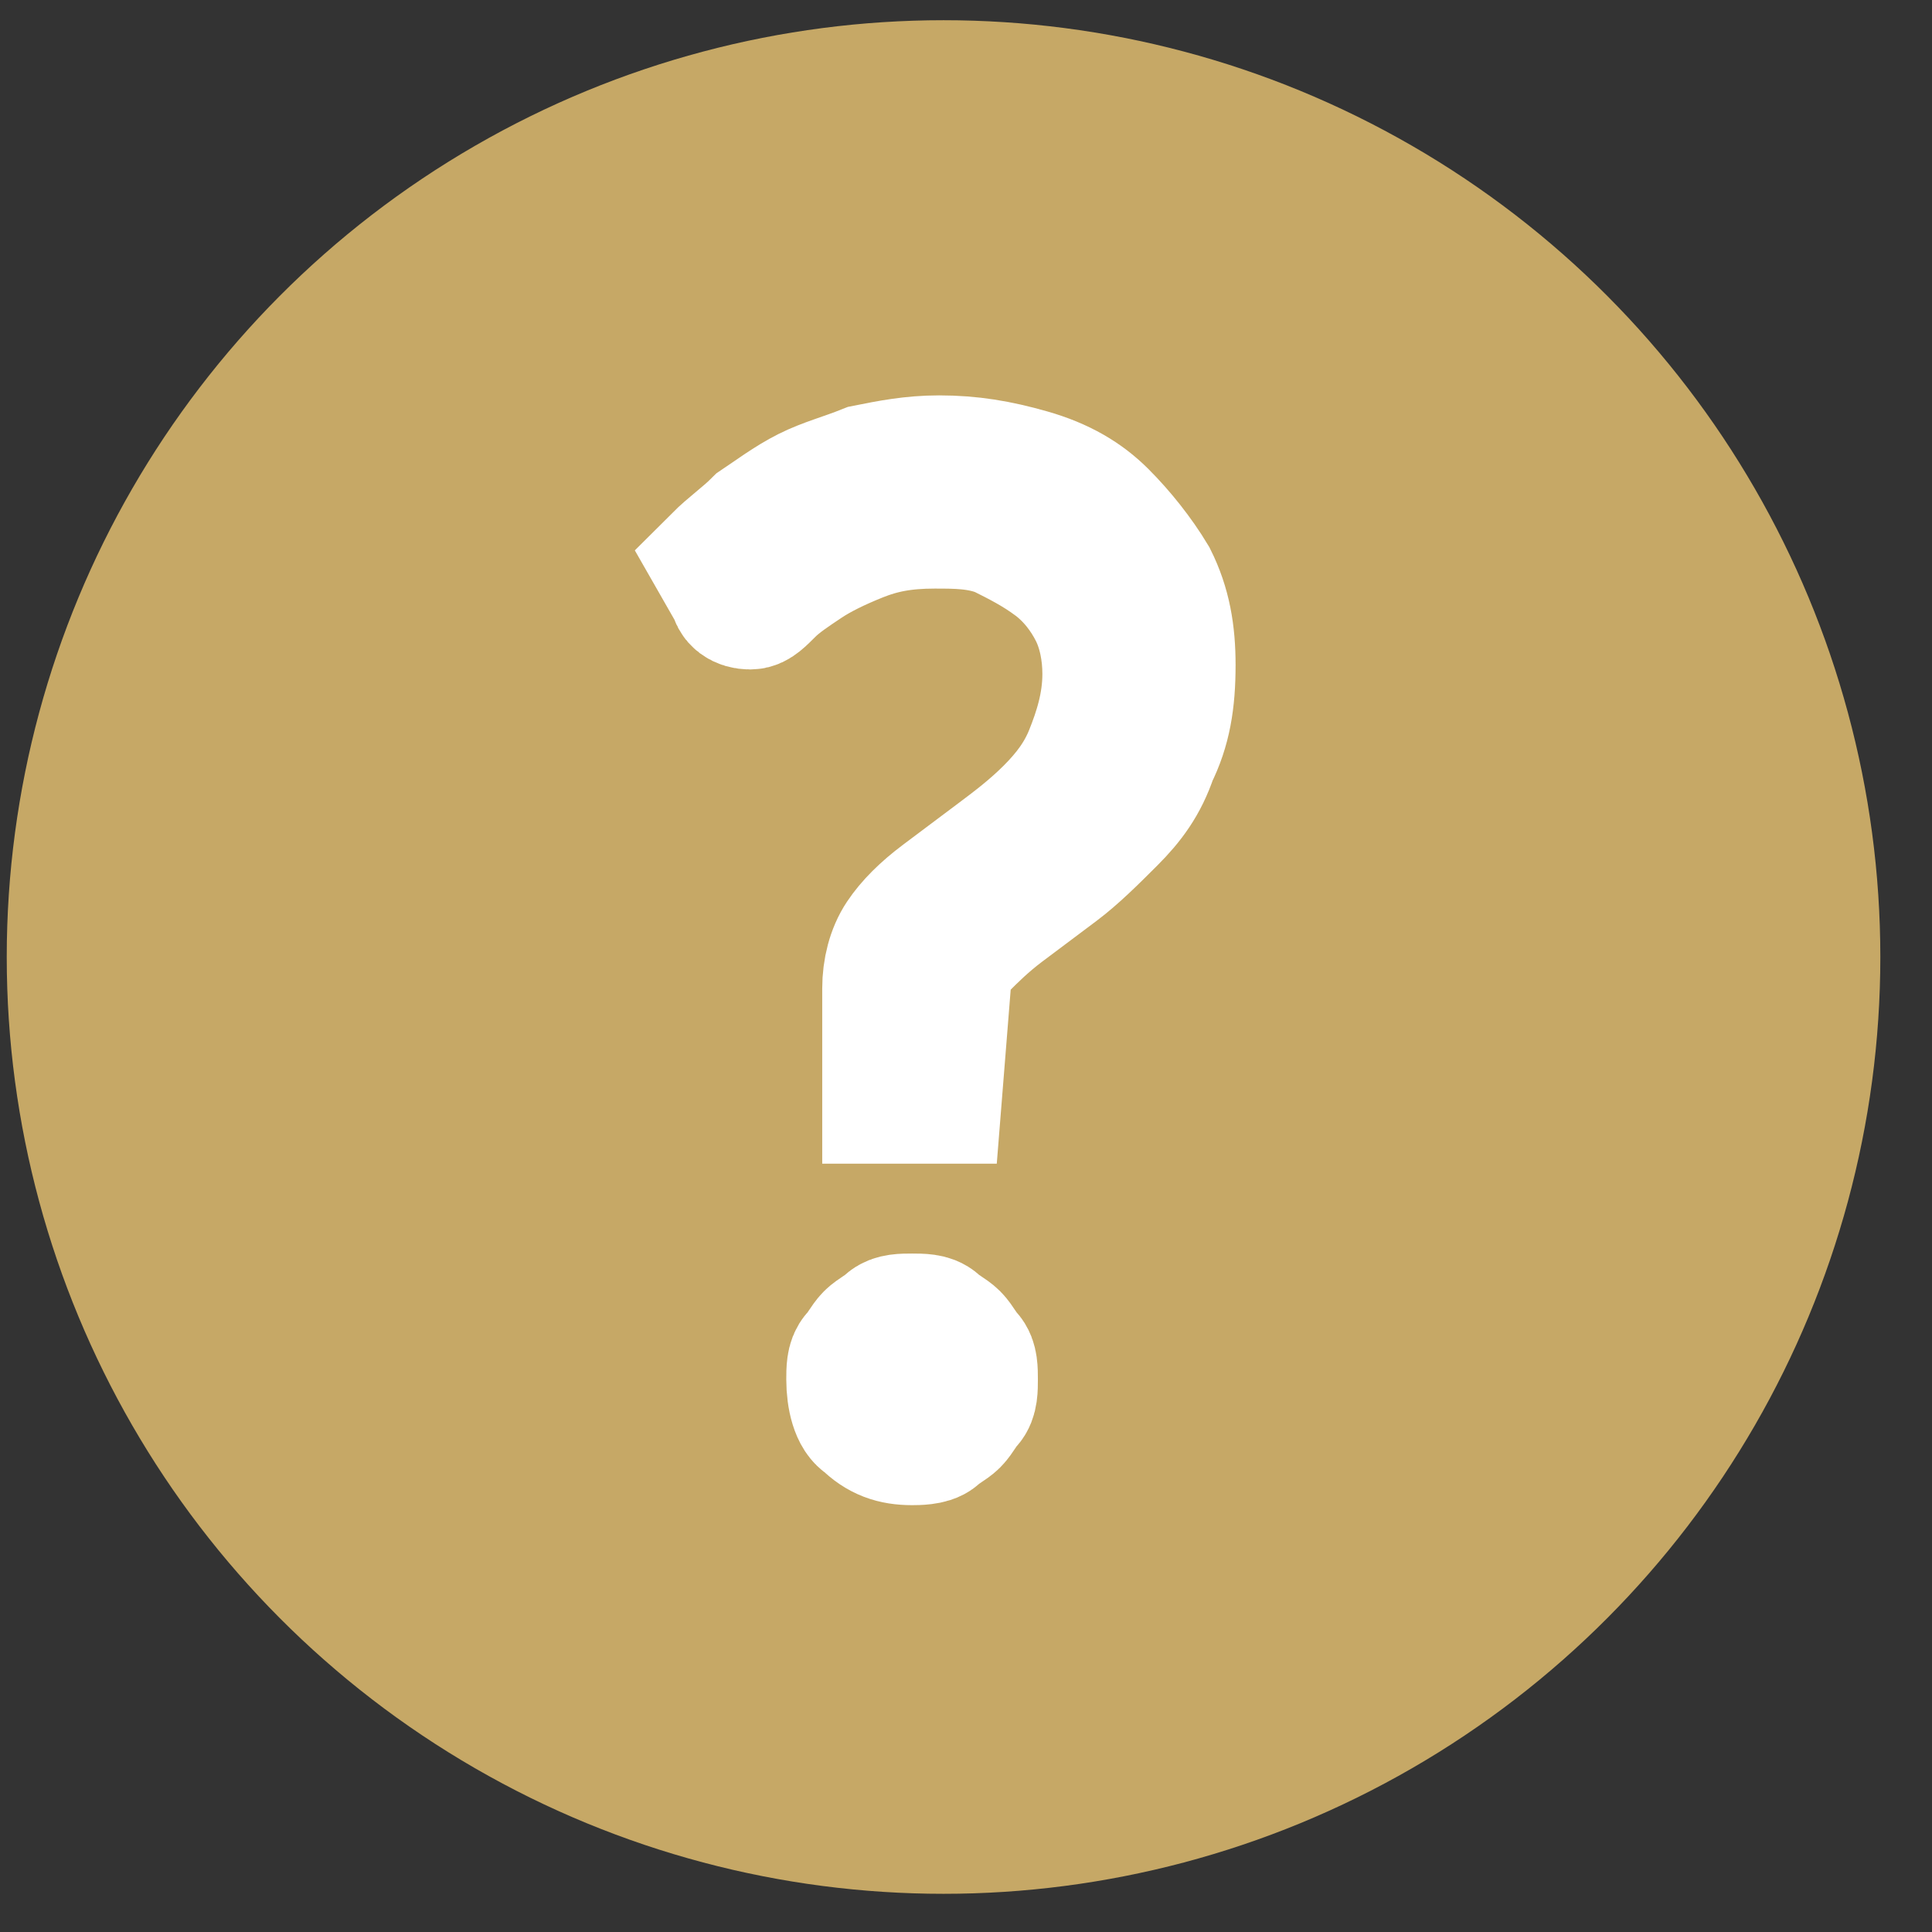 <?xml version="1.0" encoding="utf-8"?>
<!-- Generator: Adobe Illustrator 22.0.1, SVG Export Plug-In . SVG Version: 6.00 Build 0)  -->
<svg version="1.1" id="Layer_1" xmlns="http://www.w3.org/2000/svg" xmlns:xlink="http://www.w3.org/1999/xlink" x="0px" y="0px"
	 viewBox="0 0 43 43" style="enable-background:new 0 0 43 43;" xml:space="preserve">
<rect x="0" y="0" width="43" height="43" fill="#333333" stroke="none"/>
<style type="text/css">
	.st0{fill:#C6A866;stroke:#C6A866;stroke-width:1.7;stroke-miterlimit:10;}
	.st1{fill:#FFFFFF;stroke:#FFFFFF;stroke-width:3;stroke-miterlimit:10;}
</style>
<circle class="st0" cx="21" cy="21.3" r="20"/>
<g>
	<path class="st1" d="M16,12.5c0.3-0.3,0.6-0.5,0.9-0.8c0.3-0.2,0.7-0.5,1.1-0.7c0.4-0.2,0.8-0.3,1.3-0.5c0.5-0.1,1-0.2,1.6-0.2
		c0.7,0,1.3,0.1,2,0.3s1.2,0.5,1.6,0.9s0.8,0.9,1.1,1.4c0.3,0.6,0.4,1.2,0.4,1.9c0,0.8-0.1,1.4-0.4,2c-0.2,0.6-0.5,1-0.9,1.4
		c-0.4,0.4-0.8,0.8-1.2,1.1s-0.8,0.6-1.2,0.9s-0.7,0.6-0.9,0.8c-0.3,0.3-0.4,0.6-0.4,0.9l-0.2,2.5h-1L19.8,22c0-0.4,0.1-0.8,0.3-1.1
		c0.2-0.3,0.5-0.6,0.9-0.9s0.8-0.6,1.2-0.9c0.4-0.3,0.8-0.6,1.2-1c0.4-0.4,0.7-0.8,0.9-1.3c0.2-0.5,0.4-1.1,0.4-1.8
		c0-0.5-0.1-1-0.3-1.4c-0.2-0.4-0.5-0.8-0.9-1.1c-0.4-0.3-0.8-0.5-1.2-0.7c-0.5-0.2-1-0.2-1.5-0.2c-0.7,0-1.2,0.1-1.7,0.3
		c-0.5,0.2-0.9,0.4-1.2,0.6c-0.3,0.2-0.6,0.4-0.8,0.6s-0.3,0.3-0.4,0.3c-0.2,0-0.3-0.1-0.3-0.2L16,12.5z M19,30.7
		c0-0.2,0-0.4,0.1-0.5s0.2-0.3,0.3-0.4s0.3-0.2,0.4-0.3s0.3-0.1,0.5-0.1c0.2,0,0.4,0,0.5,0.1s0.3,0.2,0.4,0.3
		c0.1,0.1,0.2,0.3,0.3,0.4s0.1,0.3,0.1,0.5c0,0.2,0,0.4-0.1,0.5s-0.2,0.3-0.3,0.4c-0.1,0.1-0.3,0.2-0.4,0.3s-0.4,0.1-0.5,0.1
		c-0.4,0-0.7-0.1-1-0.4C19.1,31.5,19,31.1,19,30.7z"/>
</g>
</svg>
